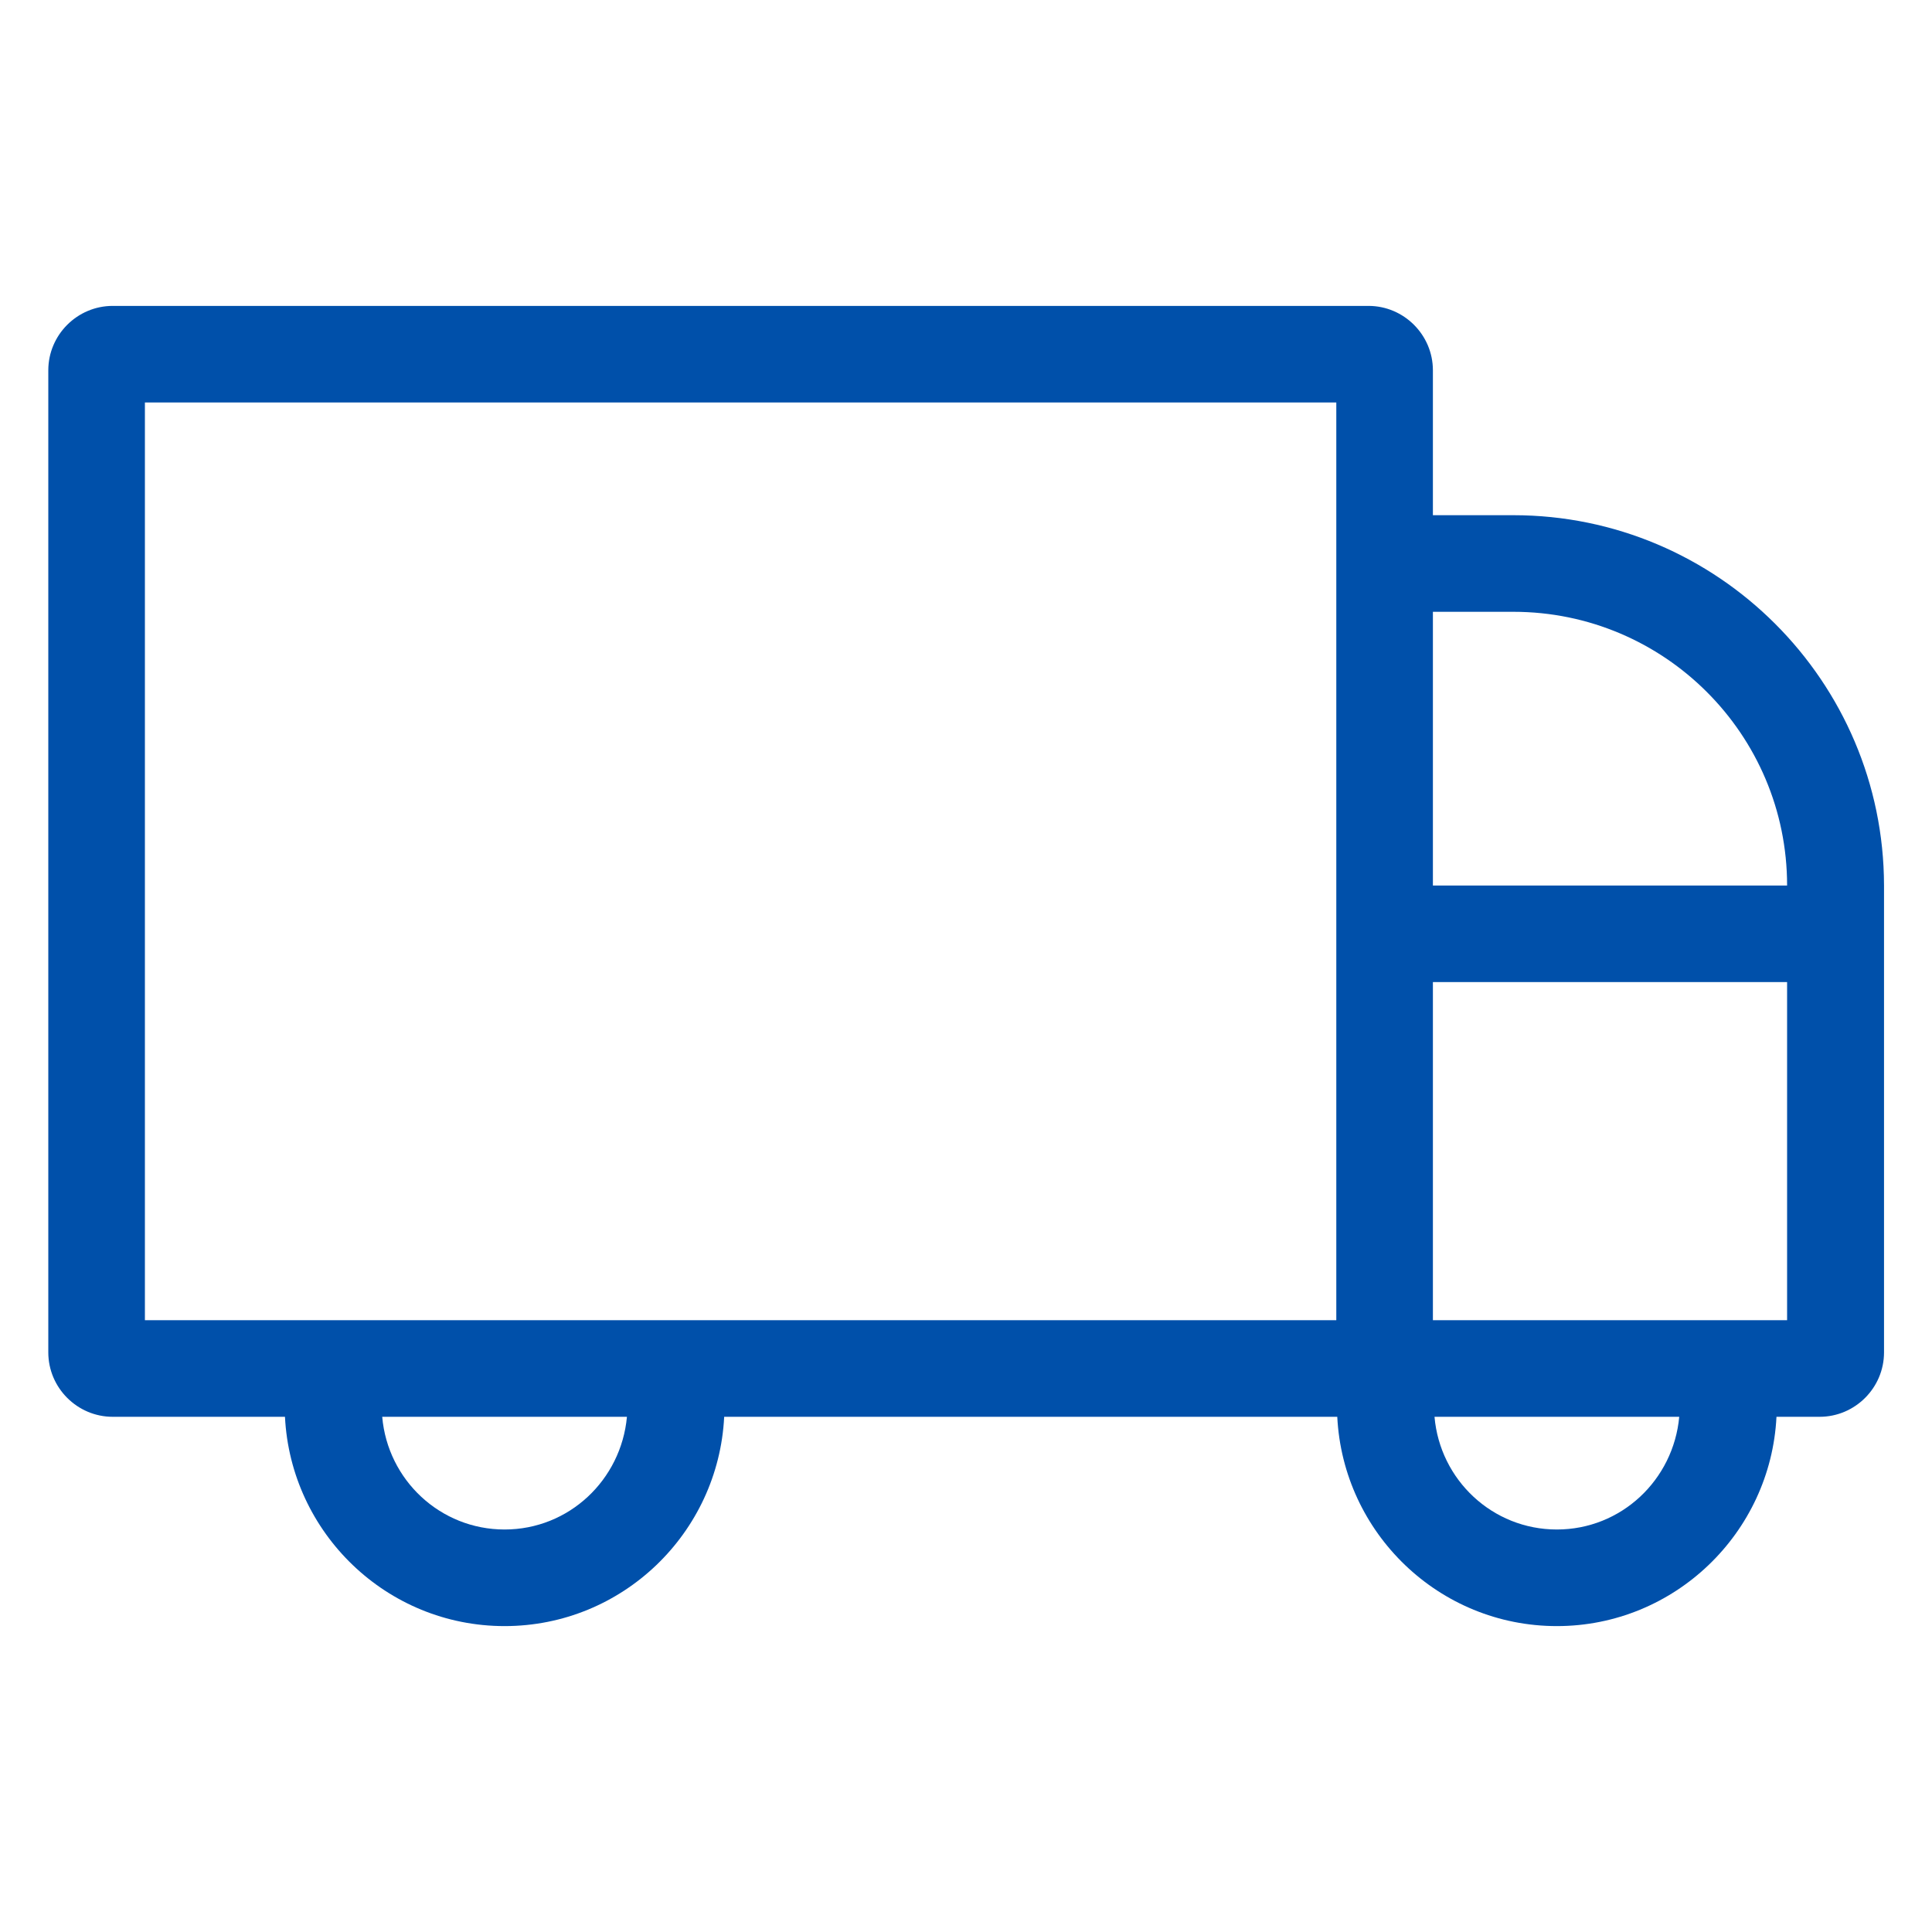 <?xml version="1.0" encoding="utf-8"?>
<!-- Generator: Adobe Illustrator 21.1.0, SVG Export Plug-In . SVG Version: 6.00 Build 0)  -->
<svg version="1.1" id="eps_1_" xmlns="http://www.w3.org/2000/svg" xmlns:xlink="http://www.w3.org/1999/xlink" x="0px" y="0px"
	 viewBox="0 0 60 60" style="enable-background:new 0 0 60 60; fill:#0050AA" xml:space="preserve">
<path d="M47,16h-2.5v-4.5c0-1.1-0.9-2-2-2h-39c-1.1,0-2,0.9-2,2V42c0,1.1,0.9,2,2,2h5.35c0.18,3.61,3.16,6.5,6.82,6.5
	s6.64-2.89,6.82-6.5H41.5h0.03c0.18,3.61,3.16,6.5,6.82,6.5c3.65,0,6.64-2.89,6.82-6.5h1.34c1.1,0,2-0.9,2-2V30.5v-3
	C58.5,21.16,53.34,16,47,16z M47,19c4.69,0,8.5,3.81,8.5,8.5h-11V19H47z M15.67,47.5c-2,0-3.63-1.54-3.8-3.5h7.6
	C19.29,45.96,17.67,47.5,15.67,47.5z M41.5,41h-37V12.5h37V16v11.5v3V41z M48.35,47.5c-2,0-3.63-1.54-3.8-3.5h7.6
	C51.97,45.96,50.35,47.5,48.35,47.5z M55.5,41h-11V30.5h11V41z"/>
</svg>
